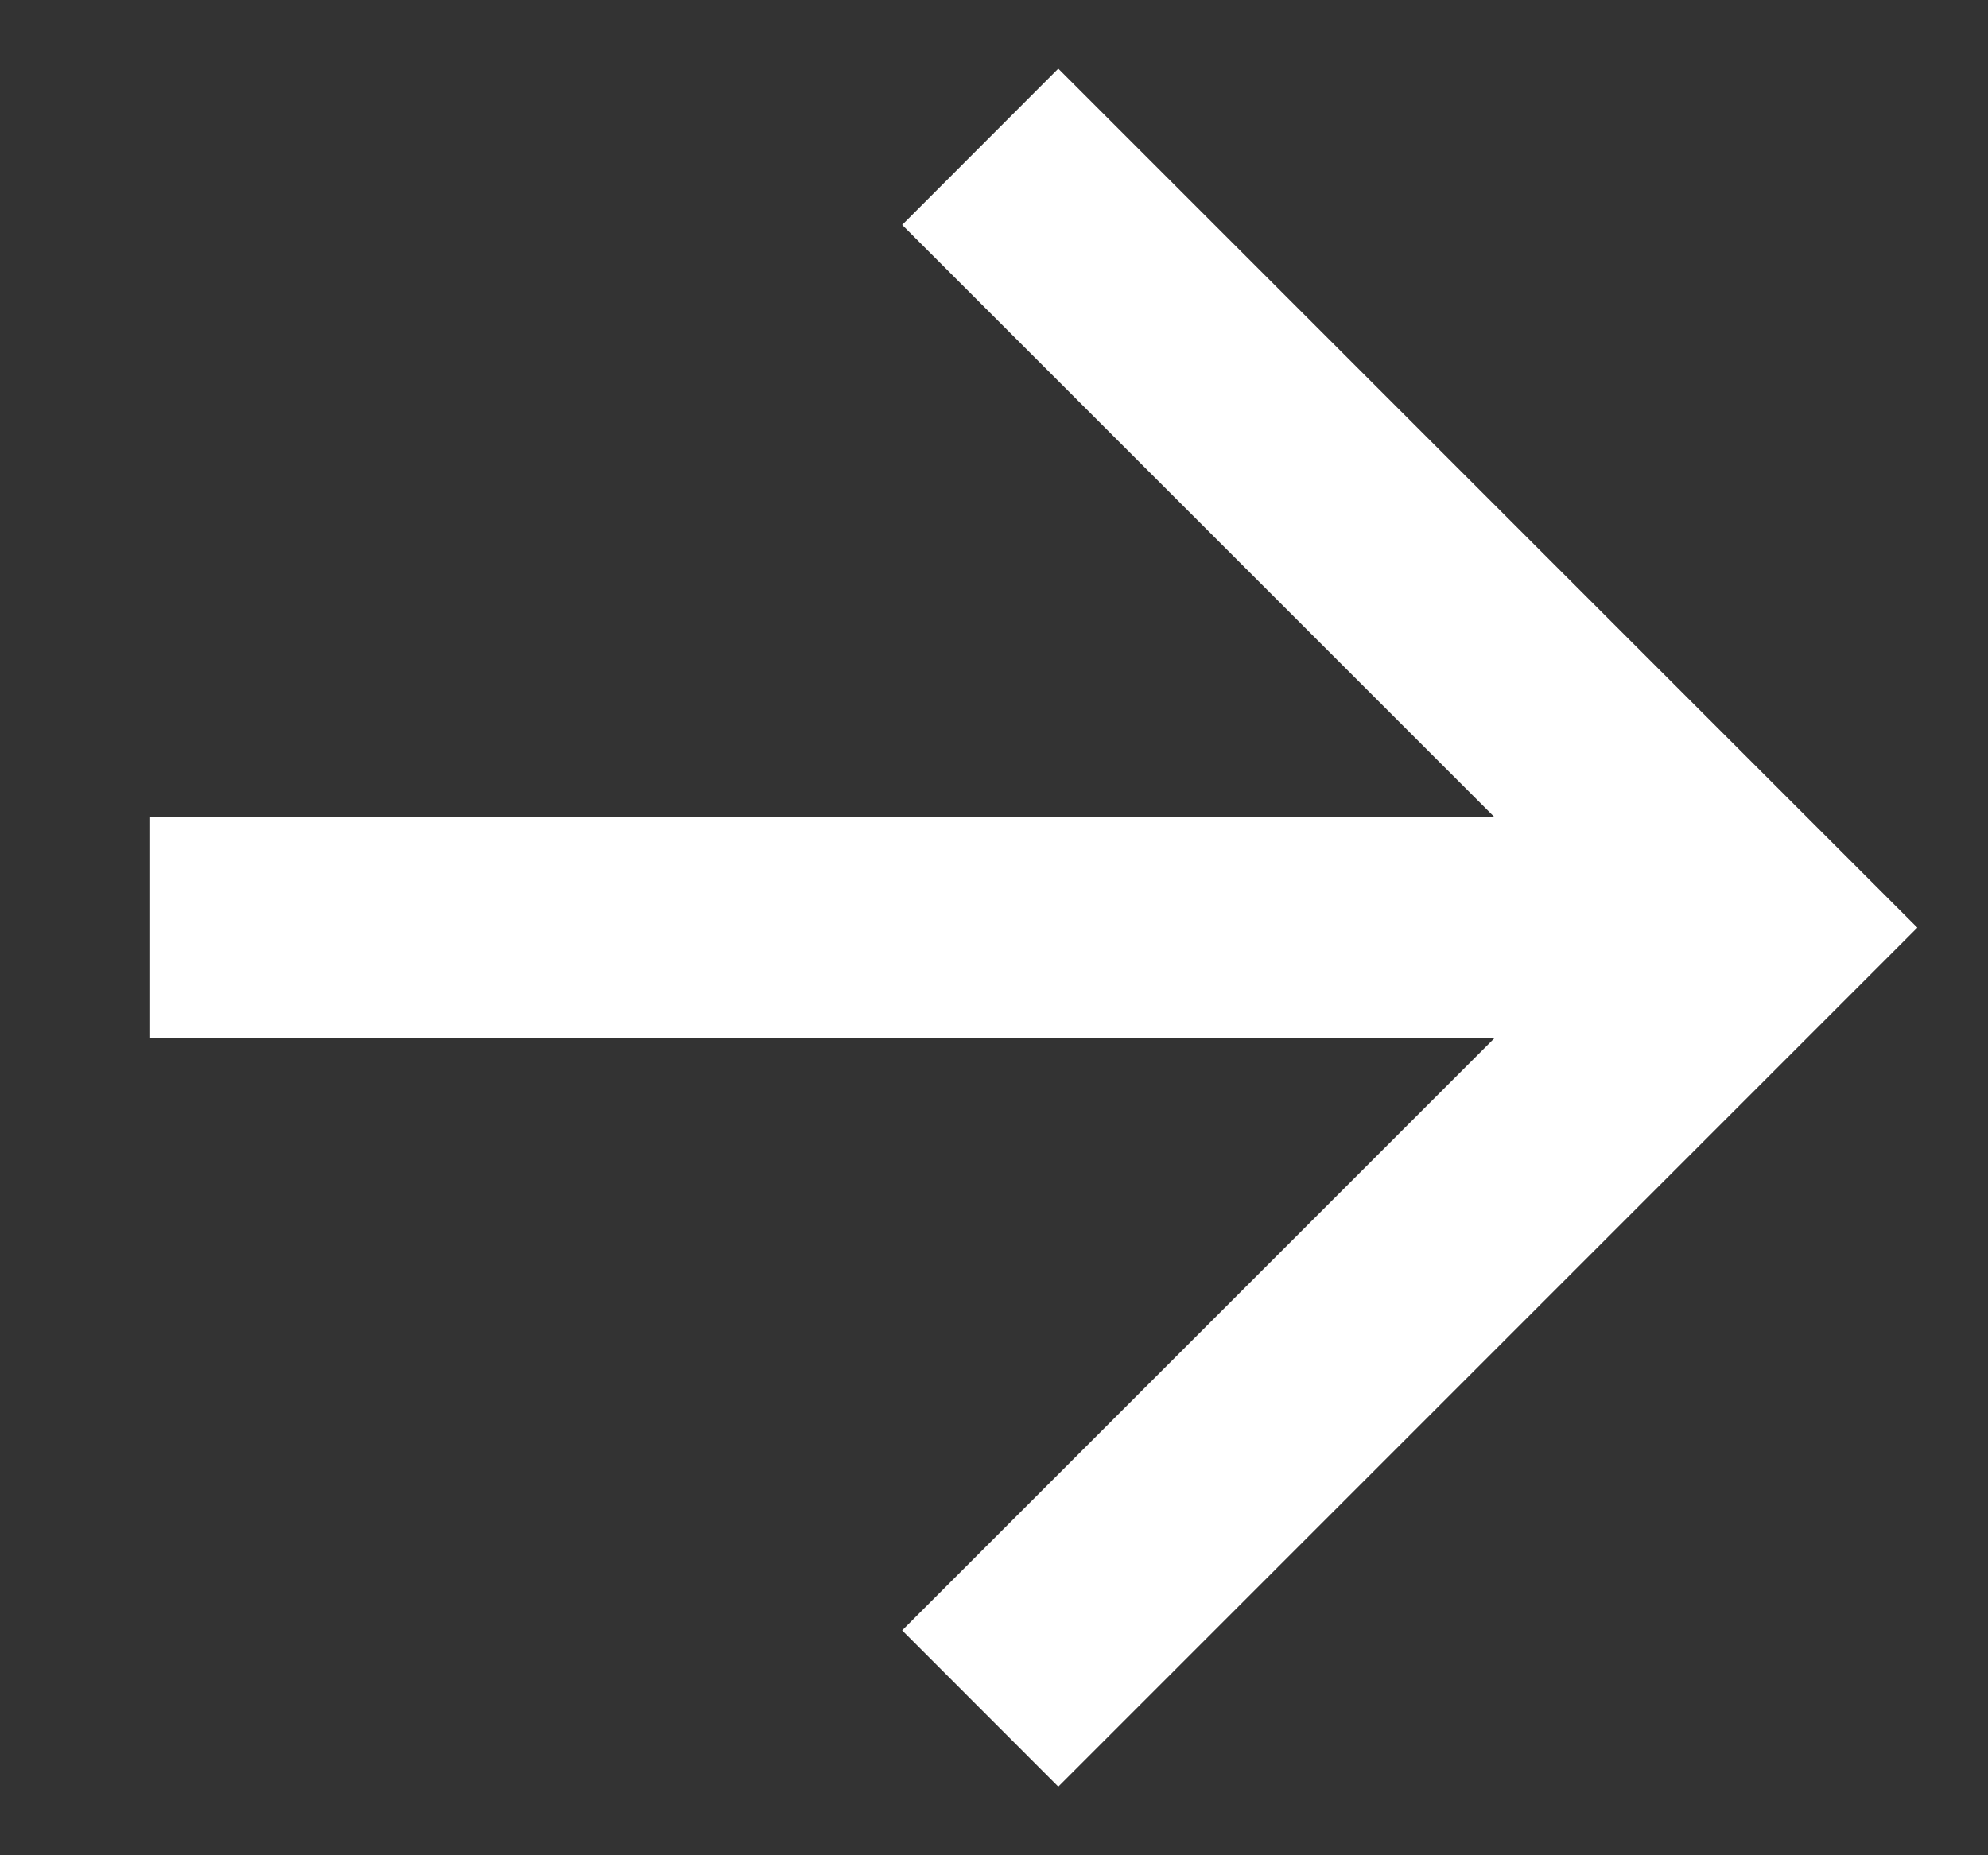<svg width="15" height="14" viewBox="0 0 15 14" fill="none" xmlns="http://www.w3.org/2000/svg">
<rect x="0" y="0" width="15" height="14" fill="#333333" stroke="none"/>
<g clip-path="url(#clip0_3614_8598)">
<path d="M11.277 6.167L6.807 1.697L7.985 0.518L14.467 7L7.985 13.482L6.807 12.303L11.277 7.833H1.133V6.167H11.277Z" fill="white"/>
</g>
<defs>
<clipPath id="clip0_3614_8598">
<rect width="14" height="14" fill="white" transform="translate(0.8)"/>
</clipPath>
</defs>
</svg>
